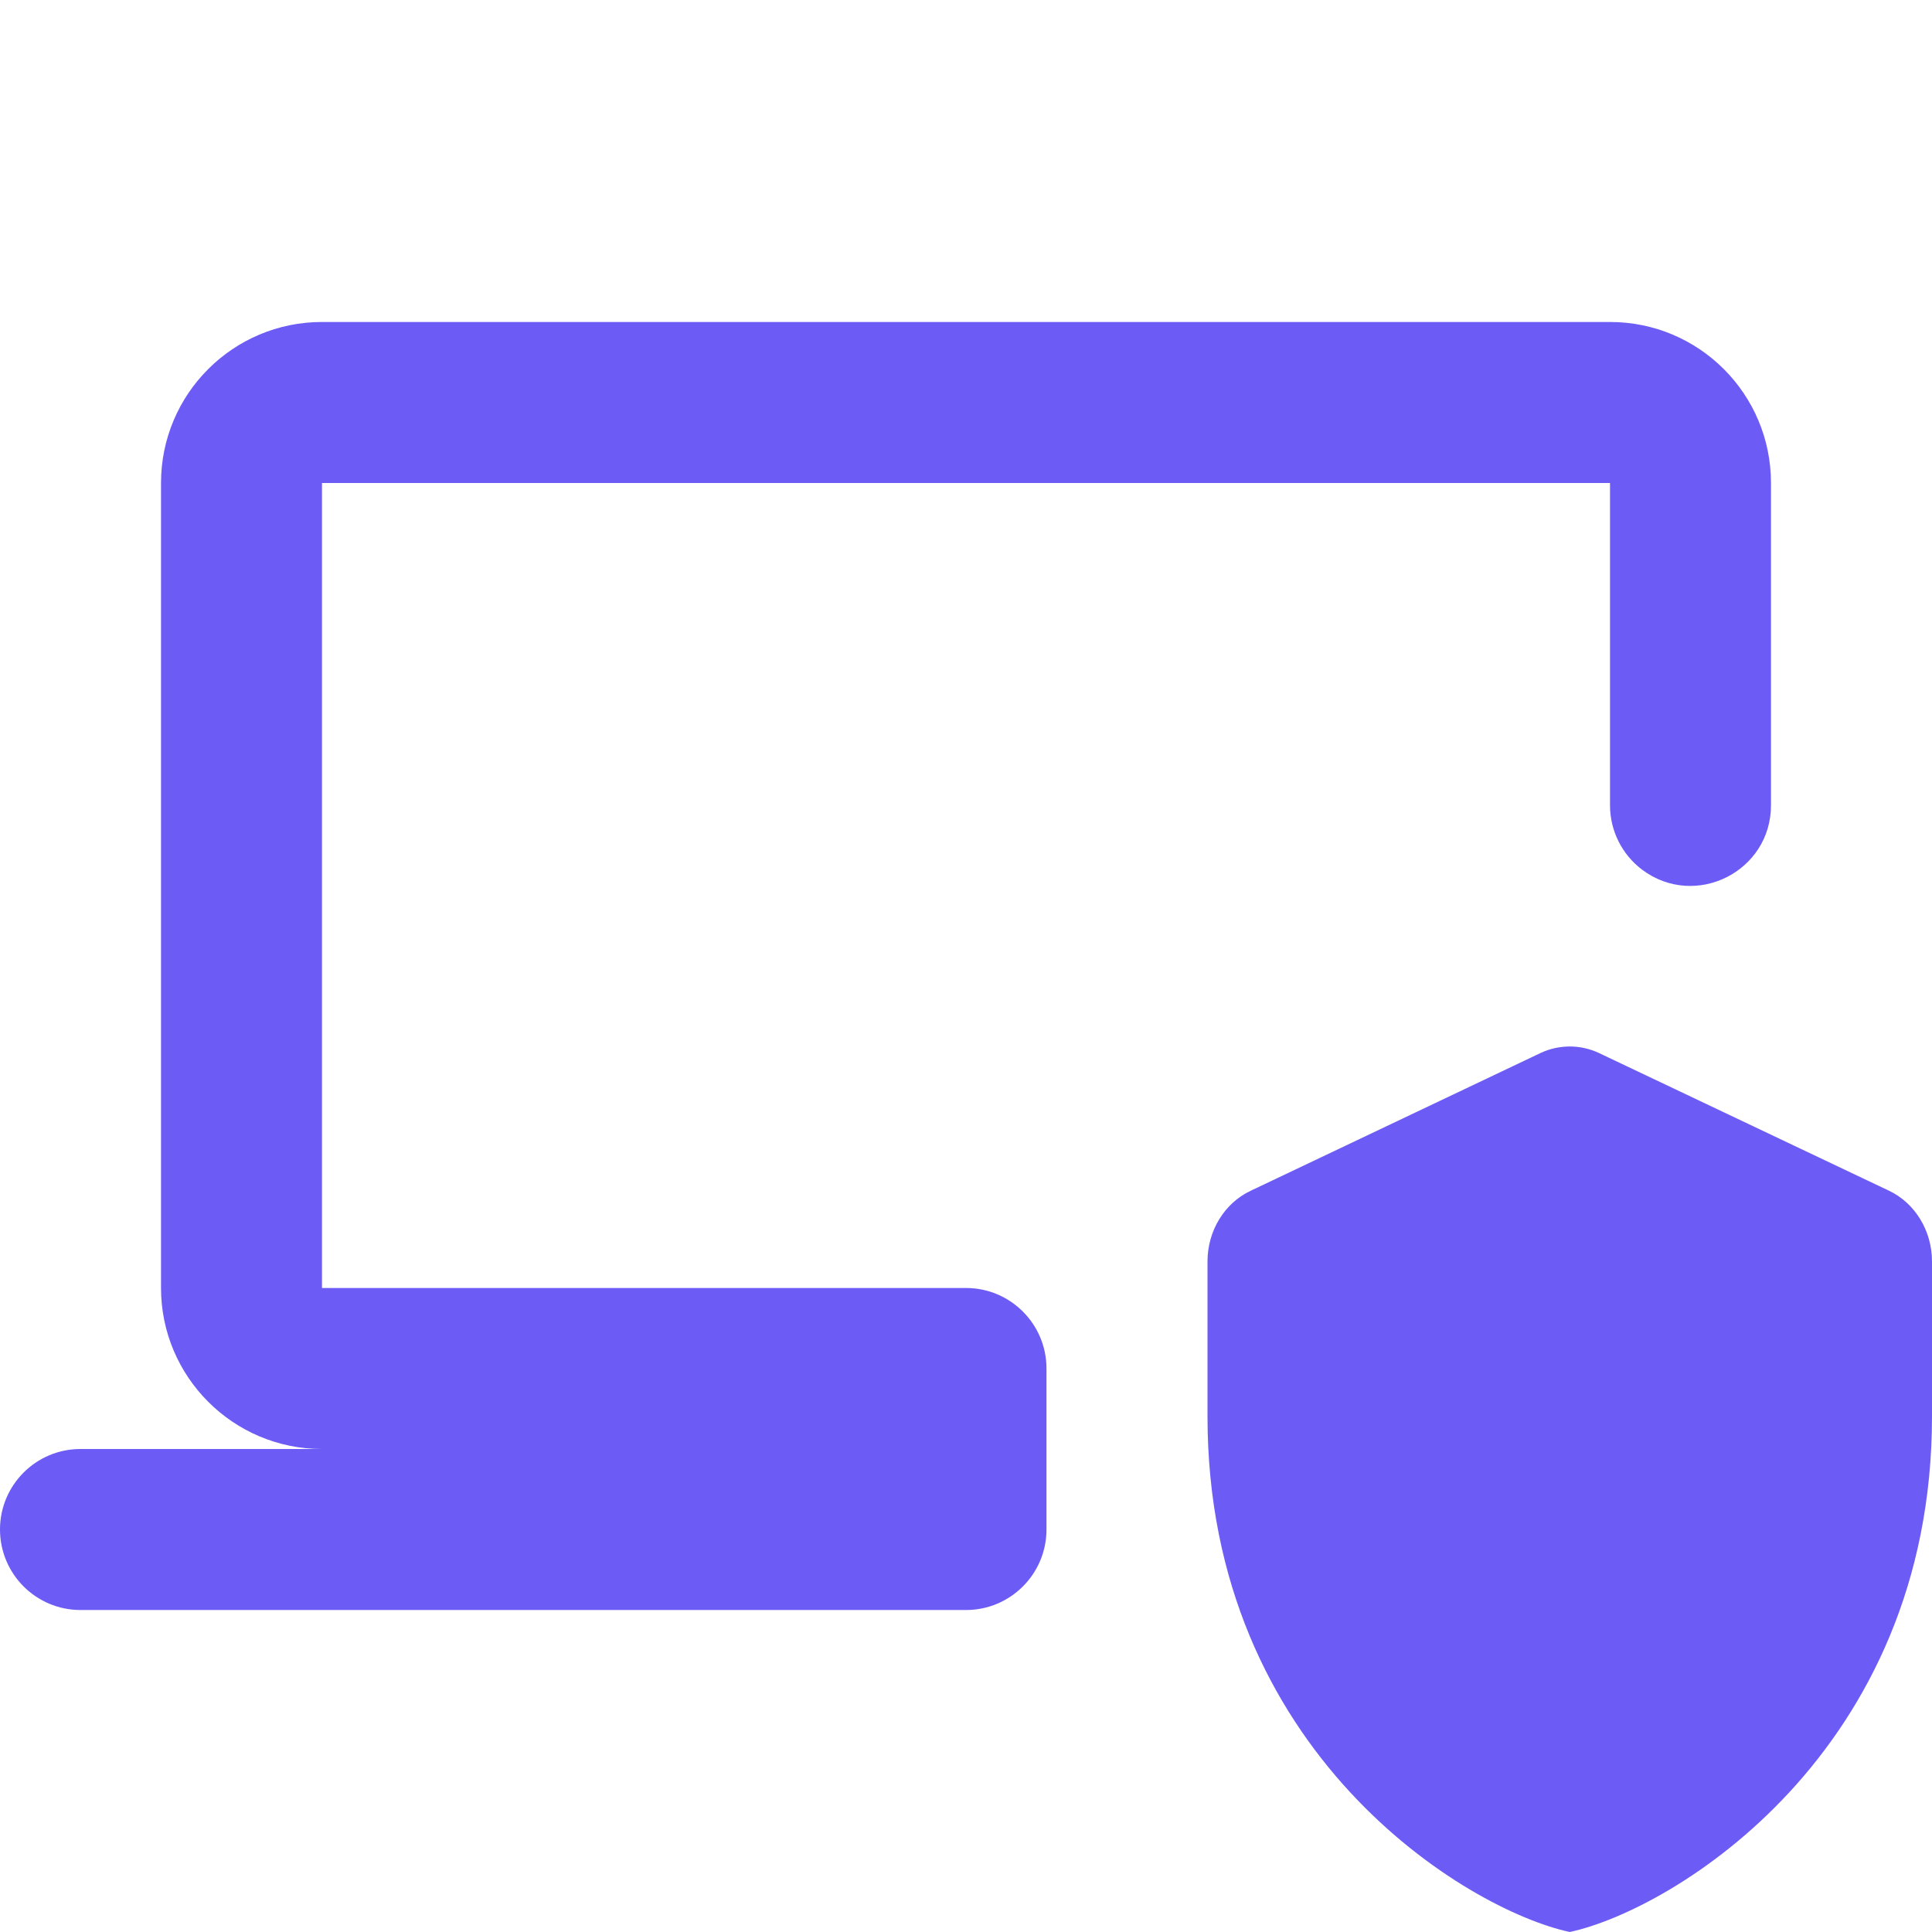 <?xml version="1.0" encoding="UTF-8"?>
<svg xmlns="http://www.w3.org/2000/svg" width="44" height="44" viewBox="0 0 44 44" fill="none">
  <g clip-path="url(#clip0_3473_7741)">
    <path d="M7.333 7.333C5.308 7.333 3.667 8.974 3.667 11V29.333C3.667 31.355 5.311 33 7.333 33H1.833C0.821 33 0 33.821 0 34.833C0 35.845 0.821 36.667 1.833 36.667H22C23.012 36.667 23.833 35.845 23.833 34.833V31.167C23.833 30.155 23.012 29.333 22 29.333H7.333V11H36.667V18.34C36.667 18.918 36.939 19.462 37.401 19.809C38.611 20.712 40.333 19.849 40.333 18.34V11C40.333 8.974 38.693 7.333 36.667 7.333H7.333Z" fill="#6D5BF6"></path>
    <path d="M35.08 23.984C35.293 23.882 35.522 23.834 35.75 23.833C35.978 23.833 36.207 23.883 36.42 23.984L43.019 27.117C43.615 27.399 44 28.032 44 28.728V32.255C44 39.919 38.099 43.496 35.75 44C33.401 43.496 27.5 39.919 27.5 32.255V28.728C27.5 28.032 27.885 27.401 28.481 27.12L35.08 23.984Z" fill="#6D5BF6"></path>
  </g>
  <defs>
    <clipPath id="clip0_3473_7741">
      <rect width="44" height="44" fill="white"></rect>
    </clipPath>
  </defs>
</svg>
